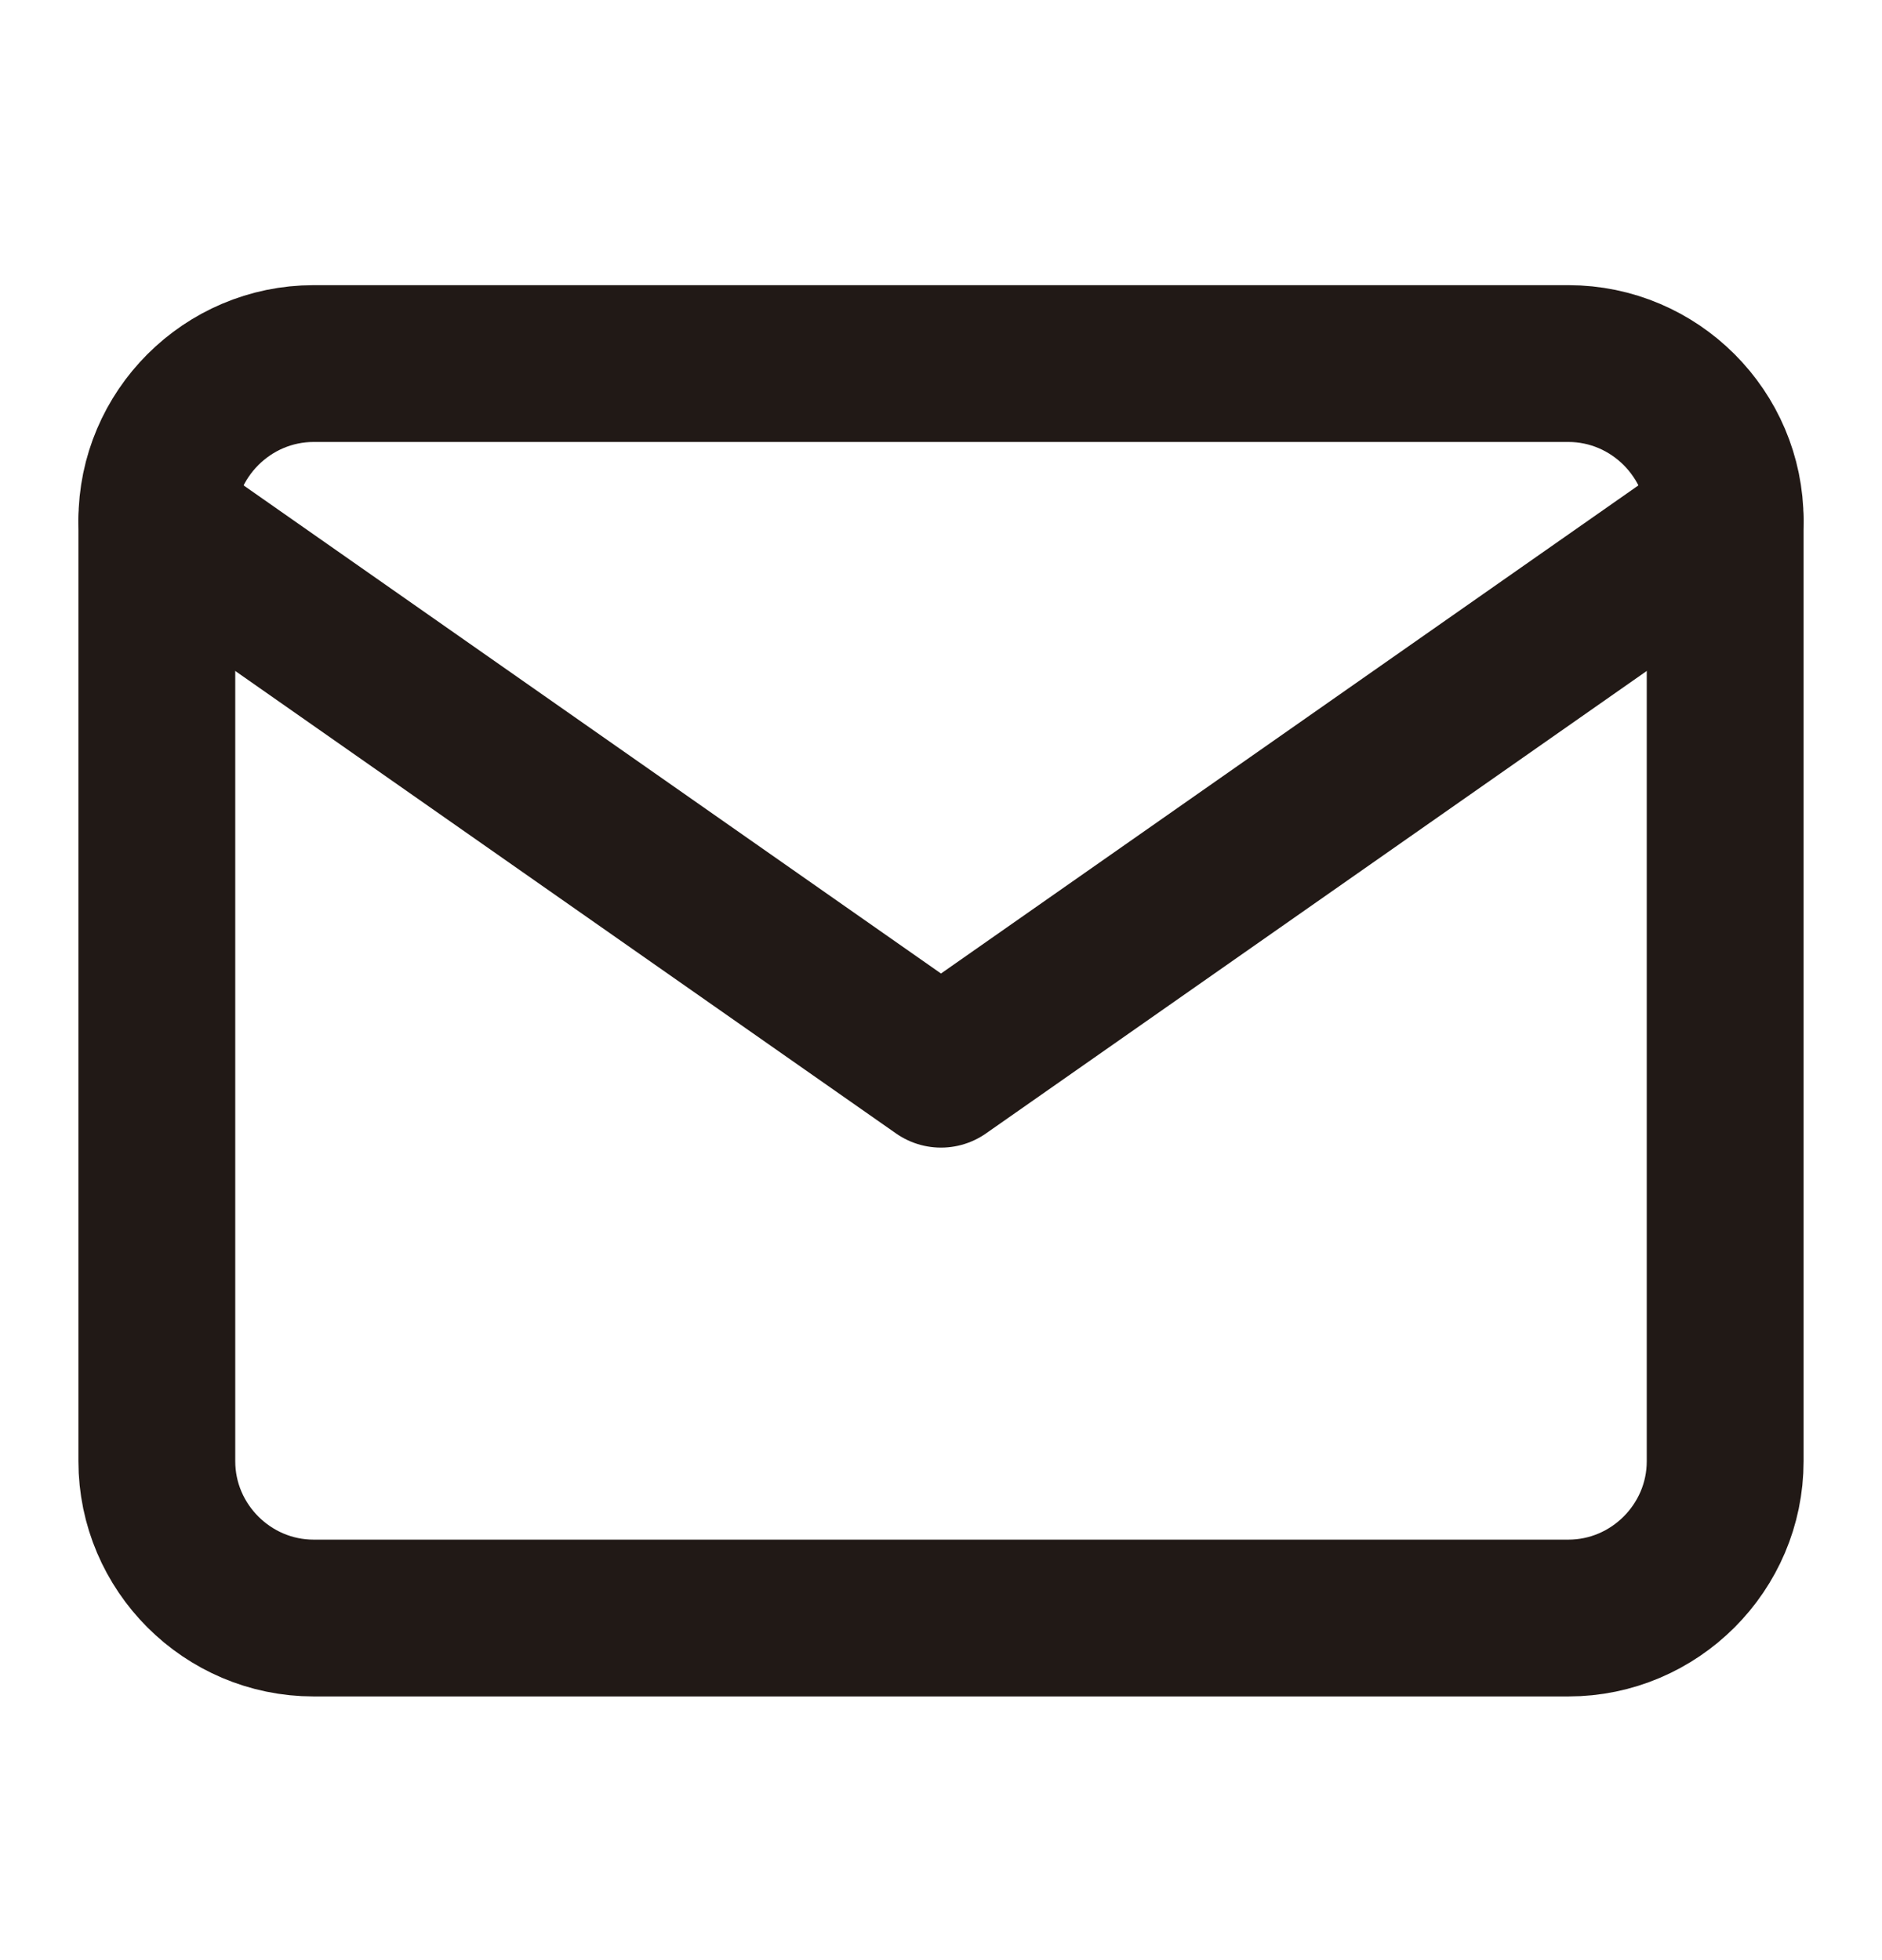 <svg width="24" height="25" viewBox="0 0 24 25" fill="none" xmlns="http://www.w3.org/2000/svg">
<path d="M4 4.637H20C21.1 4.637 22 5.537 22 6.637V18.637C22 19.737 21.1 20.637 20 20.637H4C2.9 20.637 2 19.737 2 18.637V6.637C2 5.537 2.9 4.637 4 4.637Z" stroke="#211916" stroke-width="2" stroke-linecap="round" stroke-linejoin="round"/>
<path d="M22 6.637L12 13.637L2 6.637" stroke="#211916" stroke-width="2" stroke-linecap="round" stroke-linejoin="round"/>
</svg>
